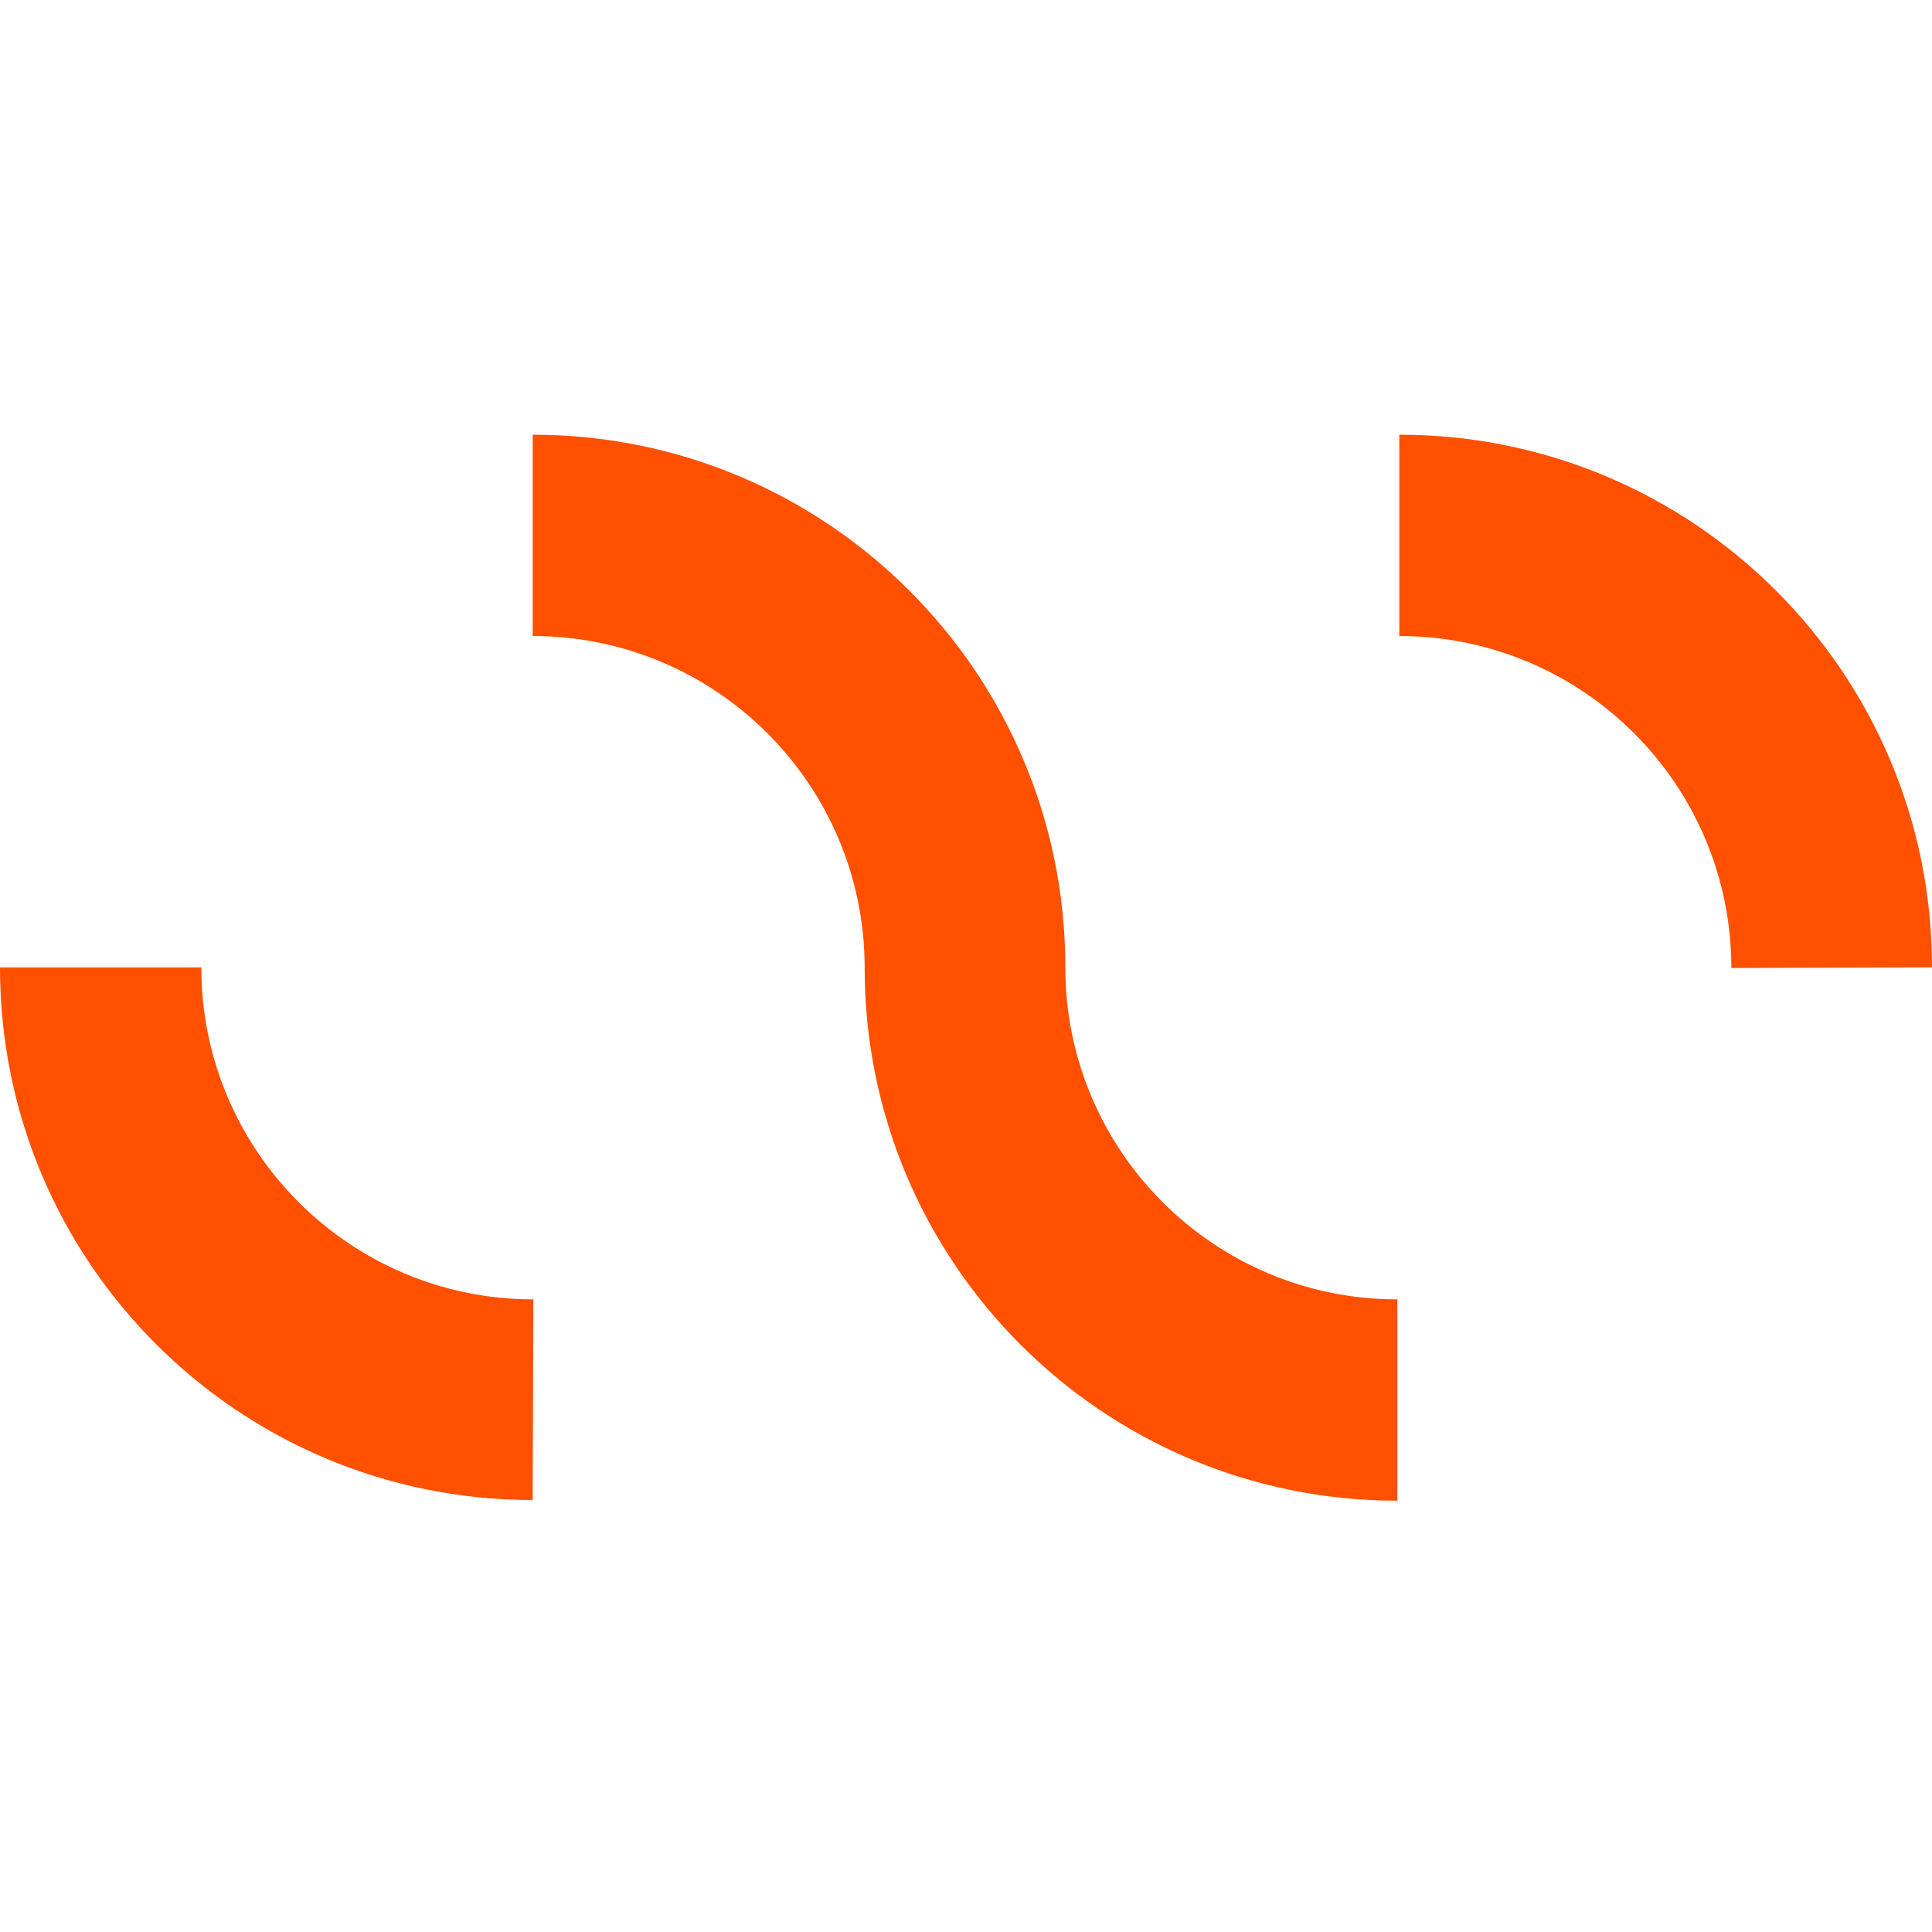 <svg width="80" height="80" viewBox="0 0 80 80" fill="none" xmlns="http://www.w3.org/2000/svg">
<path d="M22.084 53.804C14.493 53.804 8.337 47.648 8.337 40.057H0C0 52.258 9.883 62.113 22.057 62.113L22.084 53.804Z" fill="#FF5000"/>
<path d="M80 40.057C80 27.855 70.117 18 57.943 18V26.337C65.535 26.337 71.691 32.493 71.691 40.084L80 40.057Z" fill="#FF5000"/>
<path d="M44.113 40.057C44.113 27.855 34.231 18 22.057 18V26.337C29.648 26.337 35.804 32.493 35.804 40.084C35.804 52.286 45.687 62.141 57.861 62.141V53.804C50.269 53.804 44.113 47.648 44.113 40.057Z" fill="#FF5000"/>
</svg>
